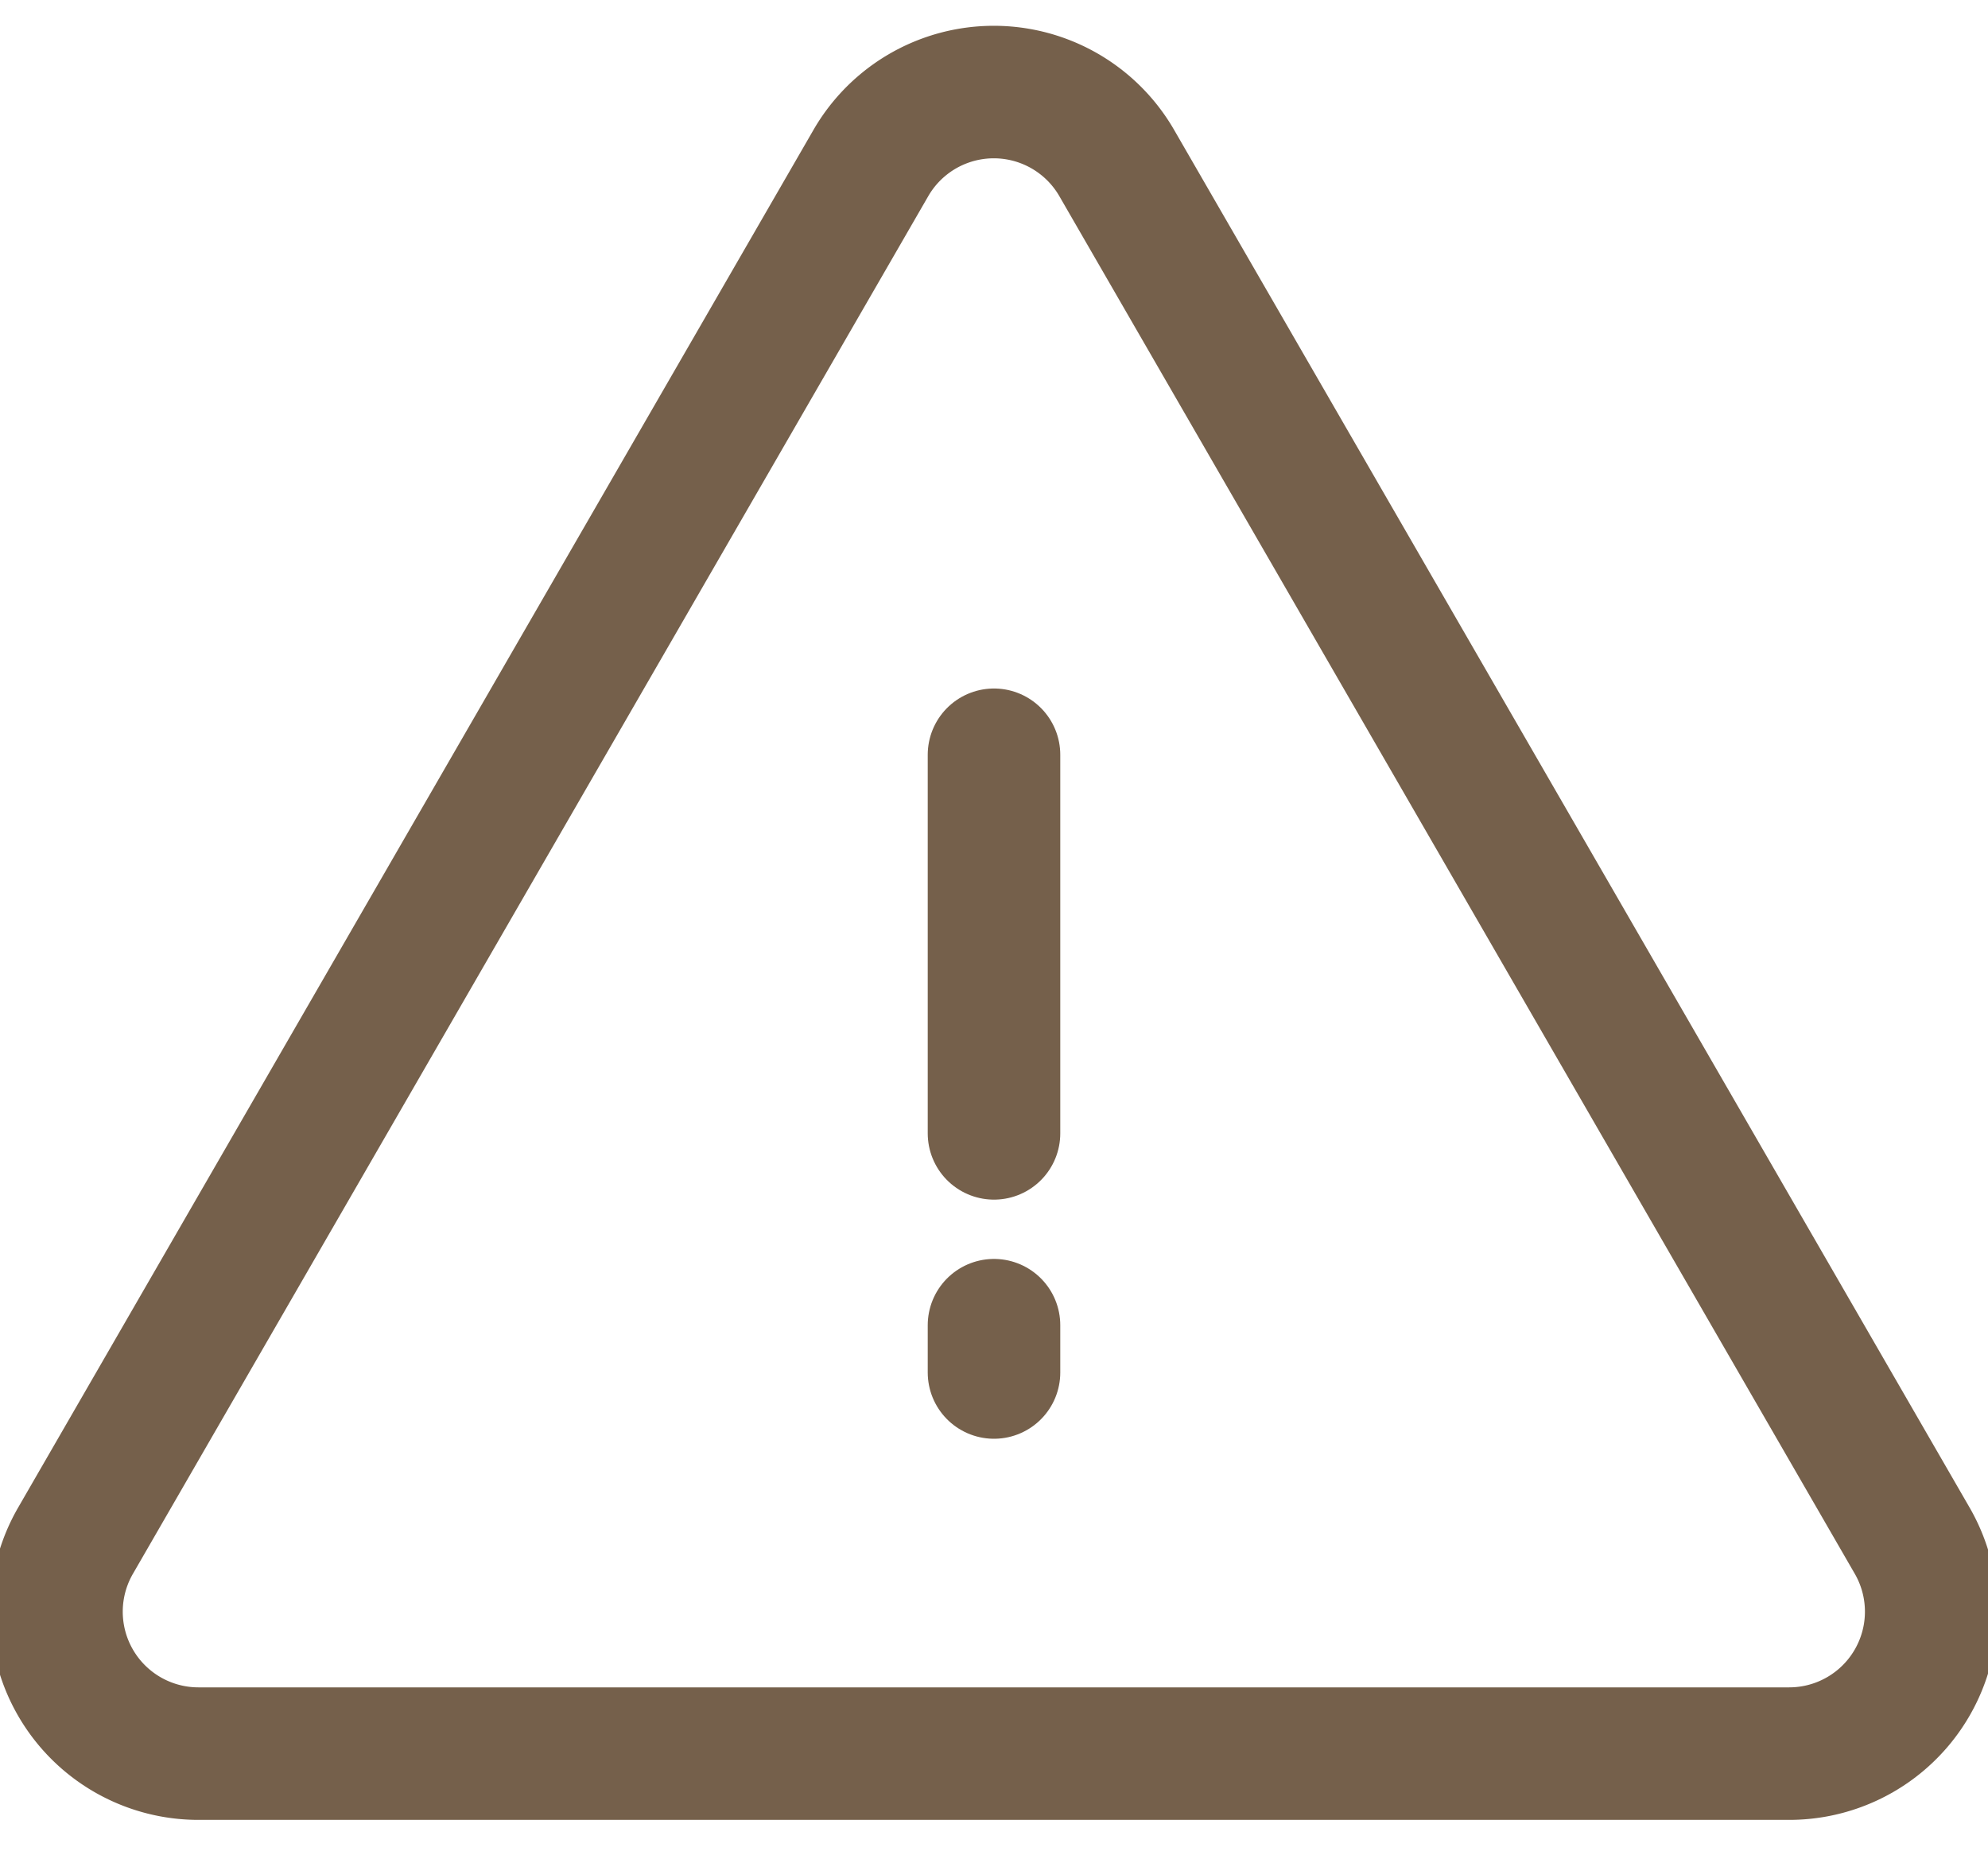 <svg xmlns="http://www.w3.org/2000/svg" width="30" height="28" fill="none"><g stroke="#75604B" stroke-linecap="round" stroke-width="2" clip-path="url(#a)"><path stroke-miterlimit="10" d="M15 11.391v5.714M15 20v.714"/><path stroke-linejoin="round" d="M13.141 2.462 1.14 23.252a2.142 2.142 0 0 0 1.855 3.214H27a2.143 2.143 0 0 0 1.856-3.214L16.853 2.462a2.142 2.142 0 0 0-3.712 0"/></g><defs><clipPath id="a"><path fill="#fff" d="M0 0h30v27.857H0z"/></clipPath></defs></svg>